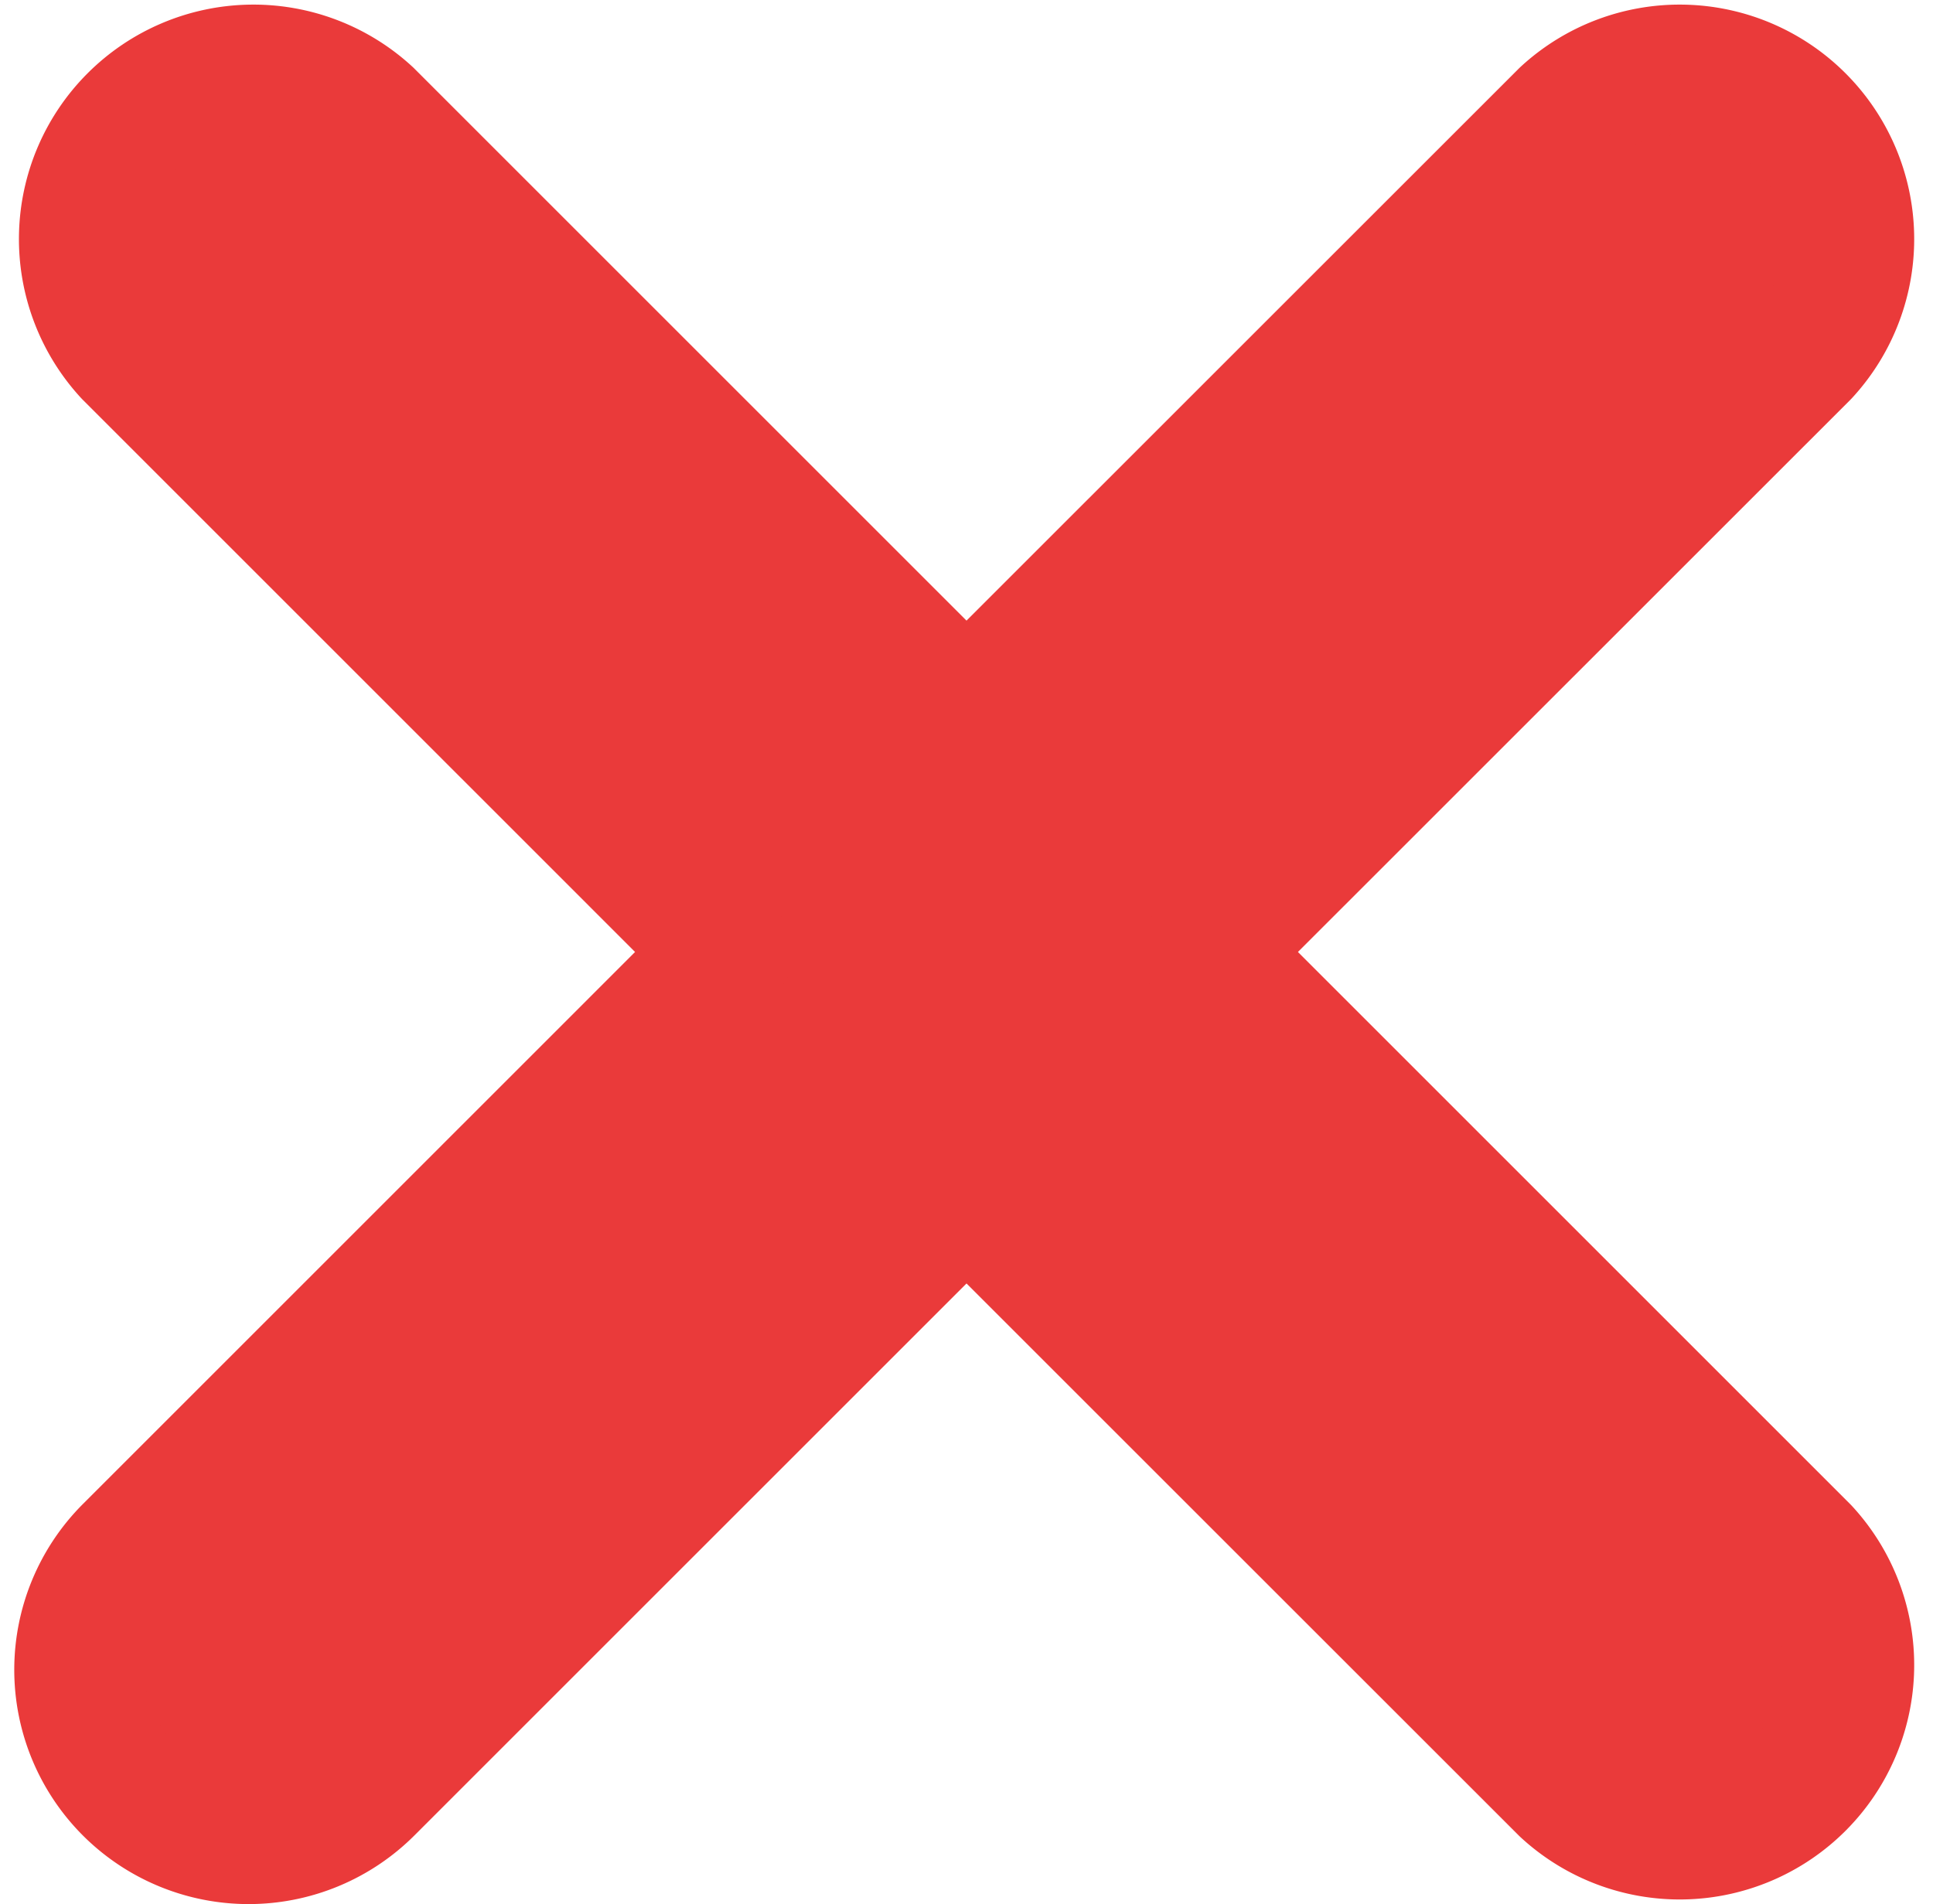 <svg xmlns="http://www.w3.org/2000/svg" width="14.838" height="14.62" viewBox="0 0 14.838 14.62"><path d="M86.741,99.6a1.3,1.3,0,0,0,1.837,0l4.592-4.592L97.763,99.6A1.3,1.3,0,0,0,99.6,97.763L95.007,93.17,99.6,88.578a1.3,1.3,0,0,0-1.837-1.837L93.17,91.333l-4.592-4.592a1.3,1.3,0,0,0-1.837,1.837l4.592,4.592-4.592,4.592A1.3,1.3,0,0,0,86.741,99.6Z" transform="translate(-85.751 -85.861)" fill="#ea3a3a" stroke="#ea3a3a" stroke-linecap="round" stroke-linejoin="round" stroke-width="1"/></svg>